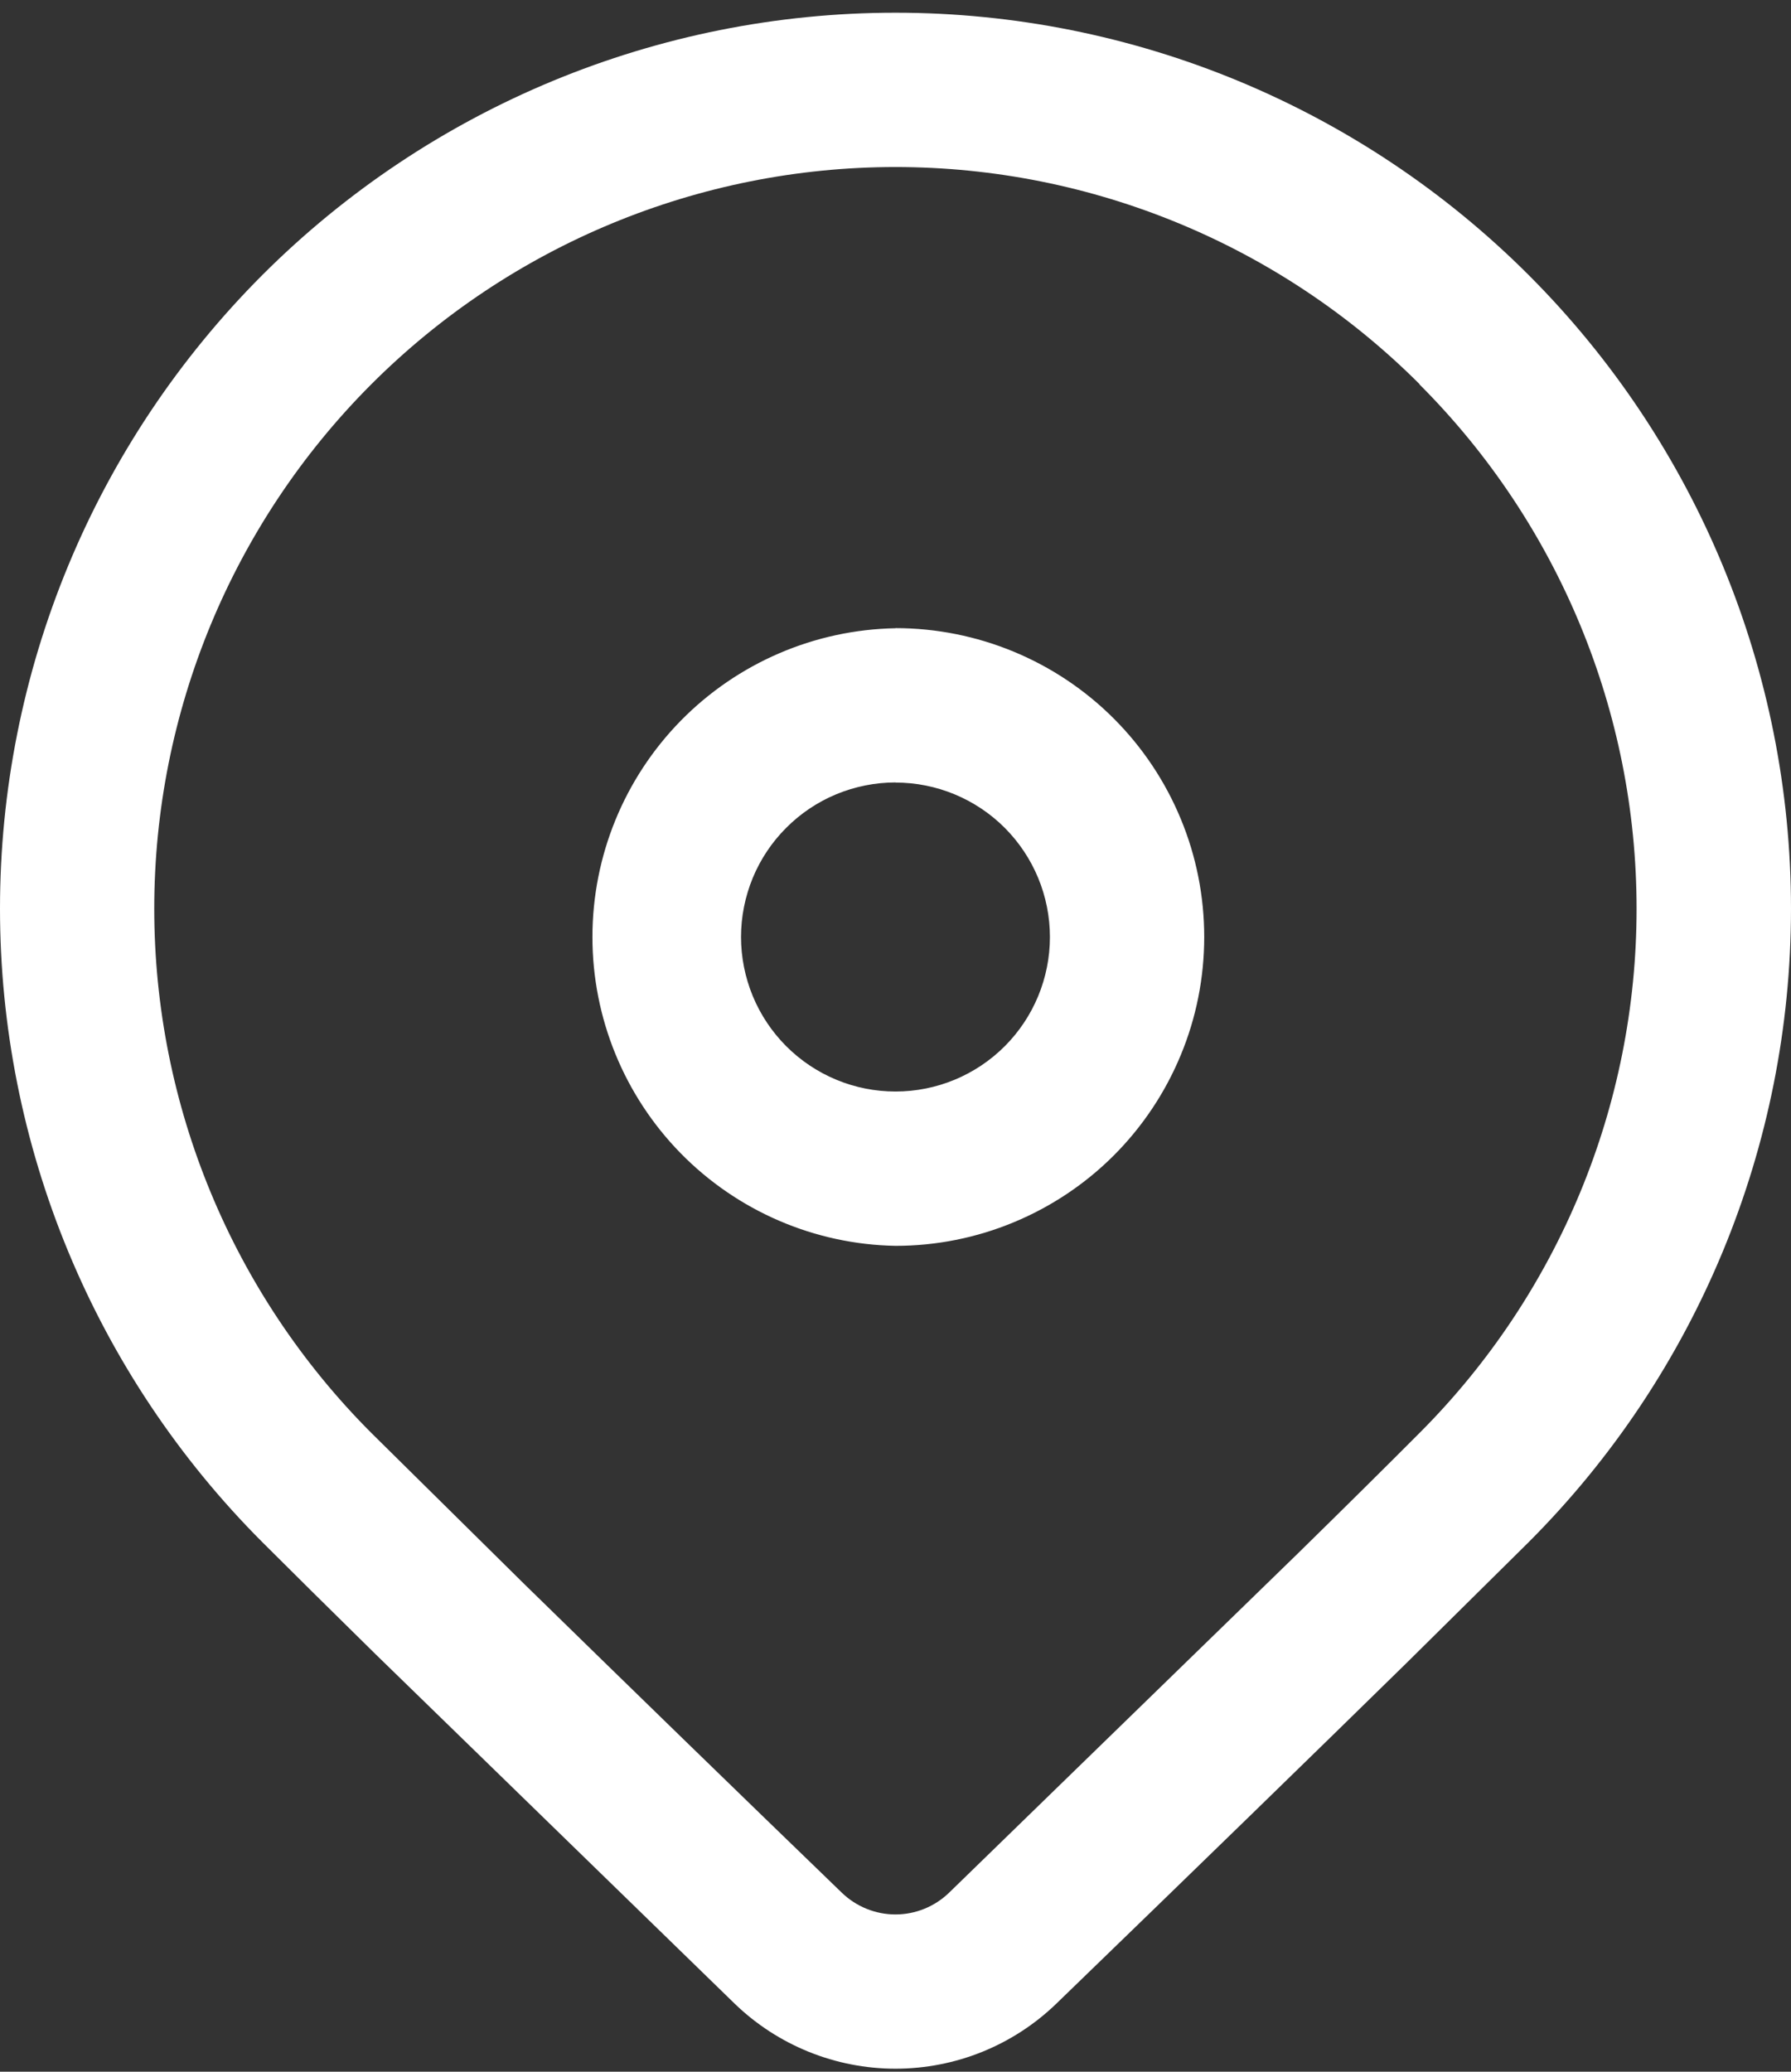 <svg width="32" height="37" viewBox="0 0 32 37" fill="none" xmlns="http://www.w3.org/2000/svg">
<rect x="0" y="0" width="32" height="37" fill="#333333" stroke="none"/>
<path d="M4.686 4.913C7.687 1.913 11.757 0.227 16 0.227C20.244 0.227 24.313 1.913 27.314 4.913C30.314 7.914 32 11.983 32 16.227C32 20.47 30.314 24.54 27.314 27.541L25.133 29.698C23.525 31.274 21.439 33.303 18.874 35.784C18.103 36.529 17.073 36.946 16 36.946C14.928 36.946 13.897 36.529 13.126 35.784L6.711 29.544C5.905 28.752 5.23 28.084 4.686 27.541C3.201 26.055 2.022 24.291 1.218 22.35C0.414 20.409 0 18.328 0 16.227C0 14.126 0.414 12.045 1.218 10.104C2.022 8.163 3.201 6.399 4.686 4.913ZM25.364 6.861C22.88 4.378 19.511 2.983 15.999 2.983C12.486 2.983 9.118 4.379 6.634 6.863C4.151 9.347 2.756 12.716 2.756 16.228C2.756 19.741 4.152 23.109 6.636 25.593L9.367 28.29C11.253 30.133 13.144 31.971 15.041 33.803C15.298 34.051 15.642 34.191 15.999 34.191C16.357 34.191 16.7 34.051 16.957 33.803L23.194 27.739C24.058 26.892 24.78 26.177 25.362 25.593C27.846 23.109 29.241 19.741 29.241 16.229C29.241 12.717 27.846 9.348 25.362 6.865L25.364 6.861ZM16 11.218C16.724 11.218 17.442 11.361 18.111 11.638C18.78 11.915 19.389 12.321 19.901 12.834C20.413 13.346 20.819 13.954 21.096 14.623C21.374 15.292 21.516 16.01 21.516 16.734C21.516 17.459 21.374 18.176 21.096 18.845C20.819 19.514 20.413 20.122 19.901 20.635C19.389 21.147 18.78 21.553 18.111 21.83C17.442 22.108 16.724 22.25 16 22.25C14.555 22.224 13.178 21.631 12.165 20.6C11.152 19.568 10.585 18.181 10.585 16.735C10.585 15.289 11.152 13.902 12.165 12.87C13.178 11.839 14.555 11.246 16 11.22V11.218ZM16 13.974C15.638 13.974 15.279 14.046 14.944 14.184C14.609 14.323 14.305 14.526 14.049 14.783C13.792 15.039 13.589 15.343 13.45 15.678C13.312 16.013 13.24 16.372 13.24 16.734C13.24 17.096 13.312 17.455 13.45 17.79C13.589 18.125 13.792 18.429 14.049 18.686C14.305 18.942 14.609 19.145 14.944 19.284C15.279 19.423 15.638 19.494 16 19.494C16.732 19.494 17.434 19.203 17.951 18.686C18.468 18.169 18.759 17.467 18.759 16.735C18.759 16.003 18.468 15.302 17.951 14.784C17.434 14.267 16.732 13.976 16 13.976V13.974Z" fill="white"/>
</svg>
